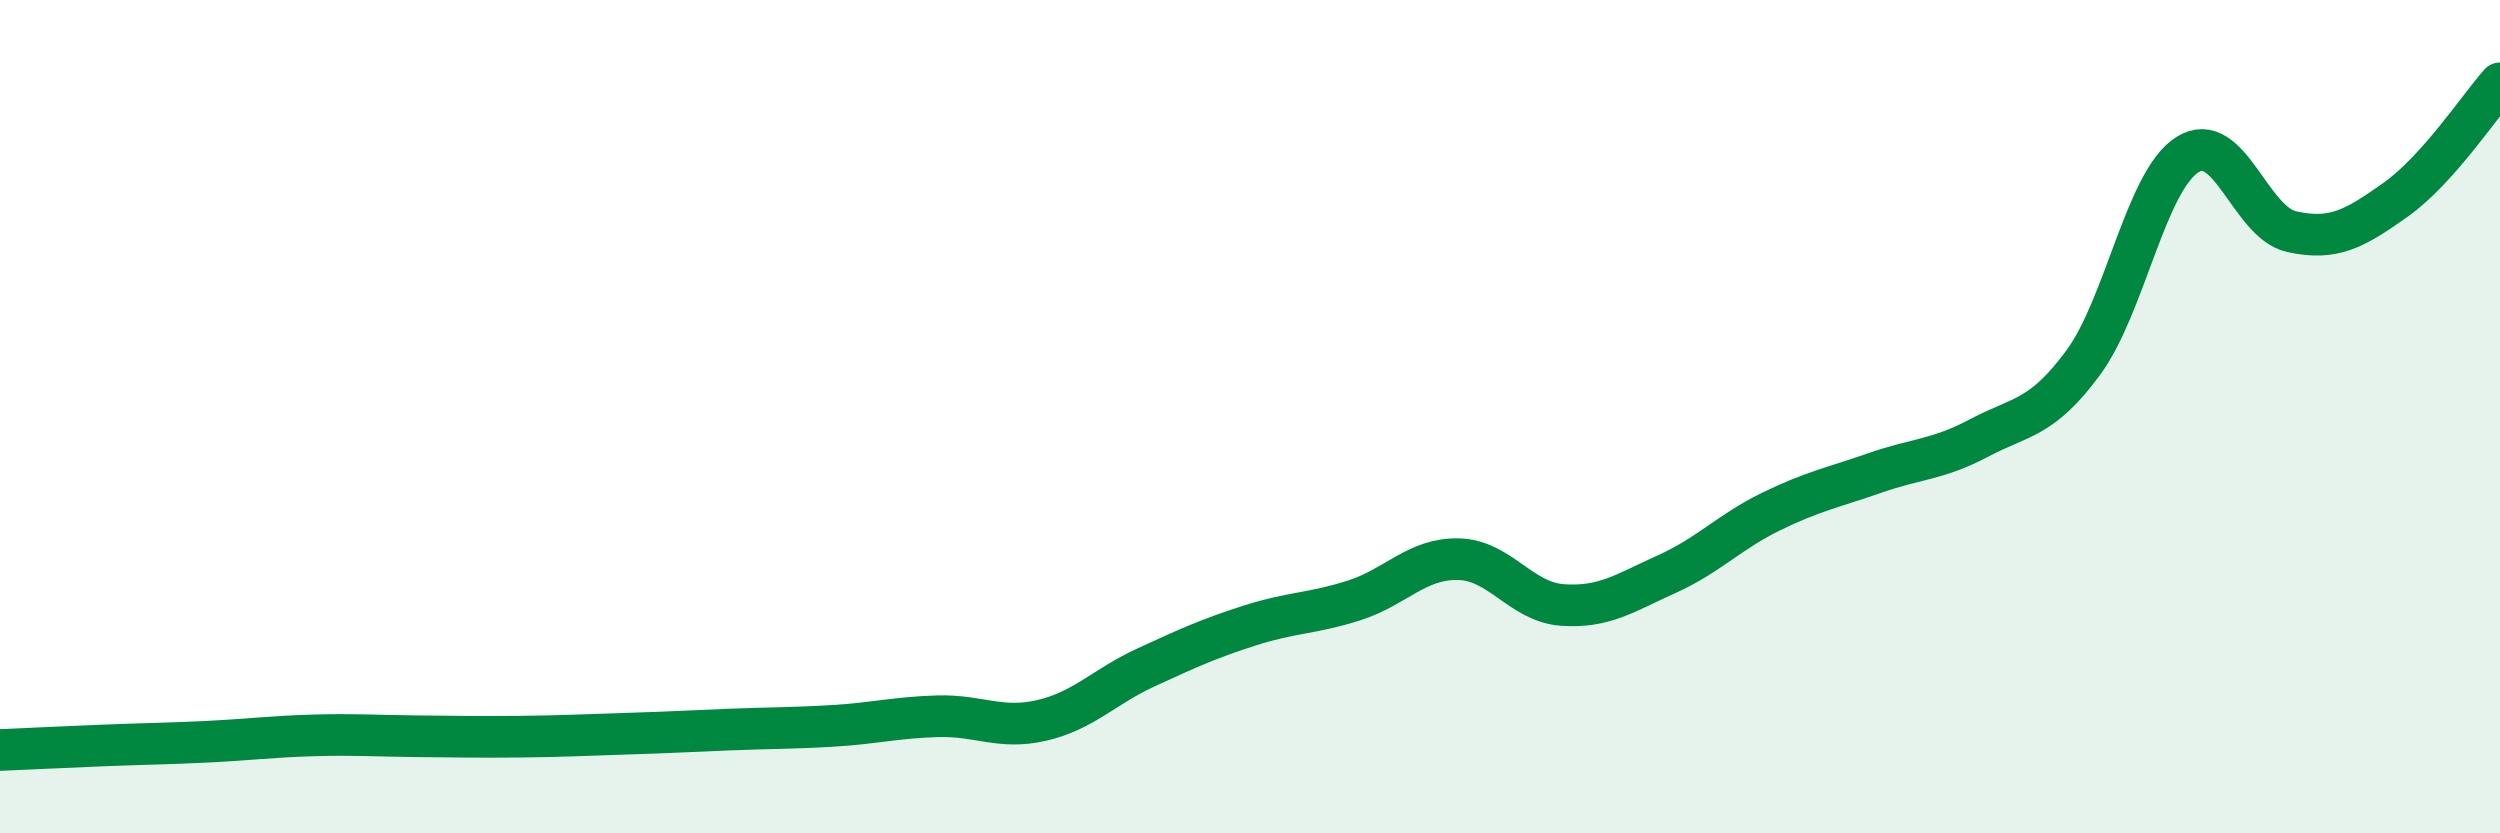 
    <svg width="60" height="20" viewBox="0 0 60 20" xmlns="http://www.w3.org/2000/svg">
      <path
        d="M 0,18 C 0.5,17.98 1.5,17.93 2.5,17.89 C 3.5,17.85 4,17.85 5,17.8 C 6,17.75 6.5,17.68 7.5,17.65 C 8.5,17.62 9,17.66 10,17.67 C 11,17.68 11.5,17.69 12.5,17.68 C 13.5,17.67 14,17.64 15,17.61 C 16,17.58 16.5,17.55 17.5,17.51 C 18.5,17.47 19,17.48 20,17.42 C 21,17.36 21.5,17.22 22.5,17.19 C 23.5,17.16 24,17.52 25,17.29 C 26,17.06 26.5,16.48 27.5,16.02 C 28.5,15.56 29,15.33 30,15.01 C 31,14.69 31.5,14.73 32.5,14.41 C 33.5,14.09 34,13.4 35,13.42 C 36,13.44 36.5,14.45 37.5,14.52 C 38.5,14.59 39,14.23 40,13.78 C 41,13.33 41.5,12.77 42.5,12.28 C 43.5,11.79 44,11.7 45,11.35 C 46,11 46.5,11.04 47.5,10.51 C 48.5,9.98 49,10.06 50,8.7 C 51,7.34 51.5,4.34 52.5,3.71 C 53.5,3.08 54,5.34 55,5.56 C 56,5.78 56.5,5.5 57.5,4.79 C 58.5,4.08 59.5,2.56 60,2L60 20L0 20Z"
        fill="#008740"
        opacity="0.1"
        stroke-linecap="round"
        stroke-linejoin="round"
      />
      <path
        d="M 0,18 C 0.5,17.98 1.5,17.93 2.5,17.89 C 3.5,17.85 4,17.85 5,17.8 C 6,17.75 6.5,17.68 7.5,17.65 C 8.5,17.62 9,17.66 10,17.67 C 11,17.68 11.5,17.69 12.5,17.68 C 13.5,17.67 14,17.64 15,17.61 C 16,17.58 16.5,17.55 17.5,17.51 C 18.5,17.47 19,17.48 20,17.42 C 21,17.36 21.5,17.22 22.5,17.19 C 23.5,17.16 24,17.52 25,17.29 C 26,17.06 26.5,16.48 27.5,16.02 C 28.5,15.56 29,15.33 30,15.01 C 31,14.69 31.5,14.73 32.5,14.41 C 33.5,14.09 34,13.4 35,13.42 C 36,13.44 36.5,14.45 37.5,14.52 C 38.5,14.59 39,14.23 40,13.78 C 41,13.33 41.5,12.77 42.5,12.28 C 43.5,11.79 44,11.7 45,11.35 C 46,11 46.5,11.04 47.5,10.51 C 48.5,9.98 49,10.06 50,8.7 C 51,7.34 51.5,4.34 52.5,3.71 C 53.5,3.08 54,5.34 55,5.56 C 56,5.78 56.5,5.5 57.5,4.79 C 58.5,4.08 59.5,2.56 60,2"
        stroke="#008740"
        stroke-width="1"
        fill="none"
        stroke-linecap="round"
        stroke-linejoin="round"
      />
    </svg>
  